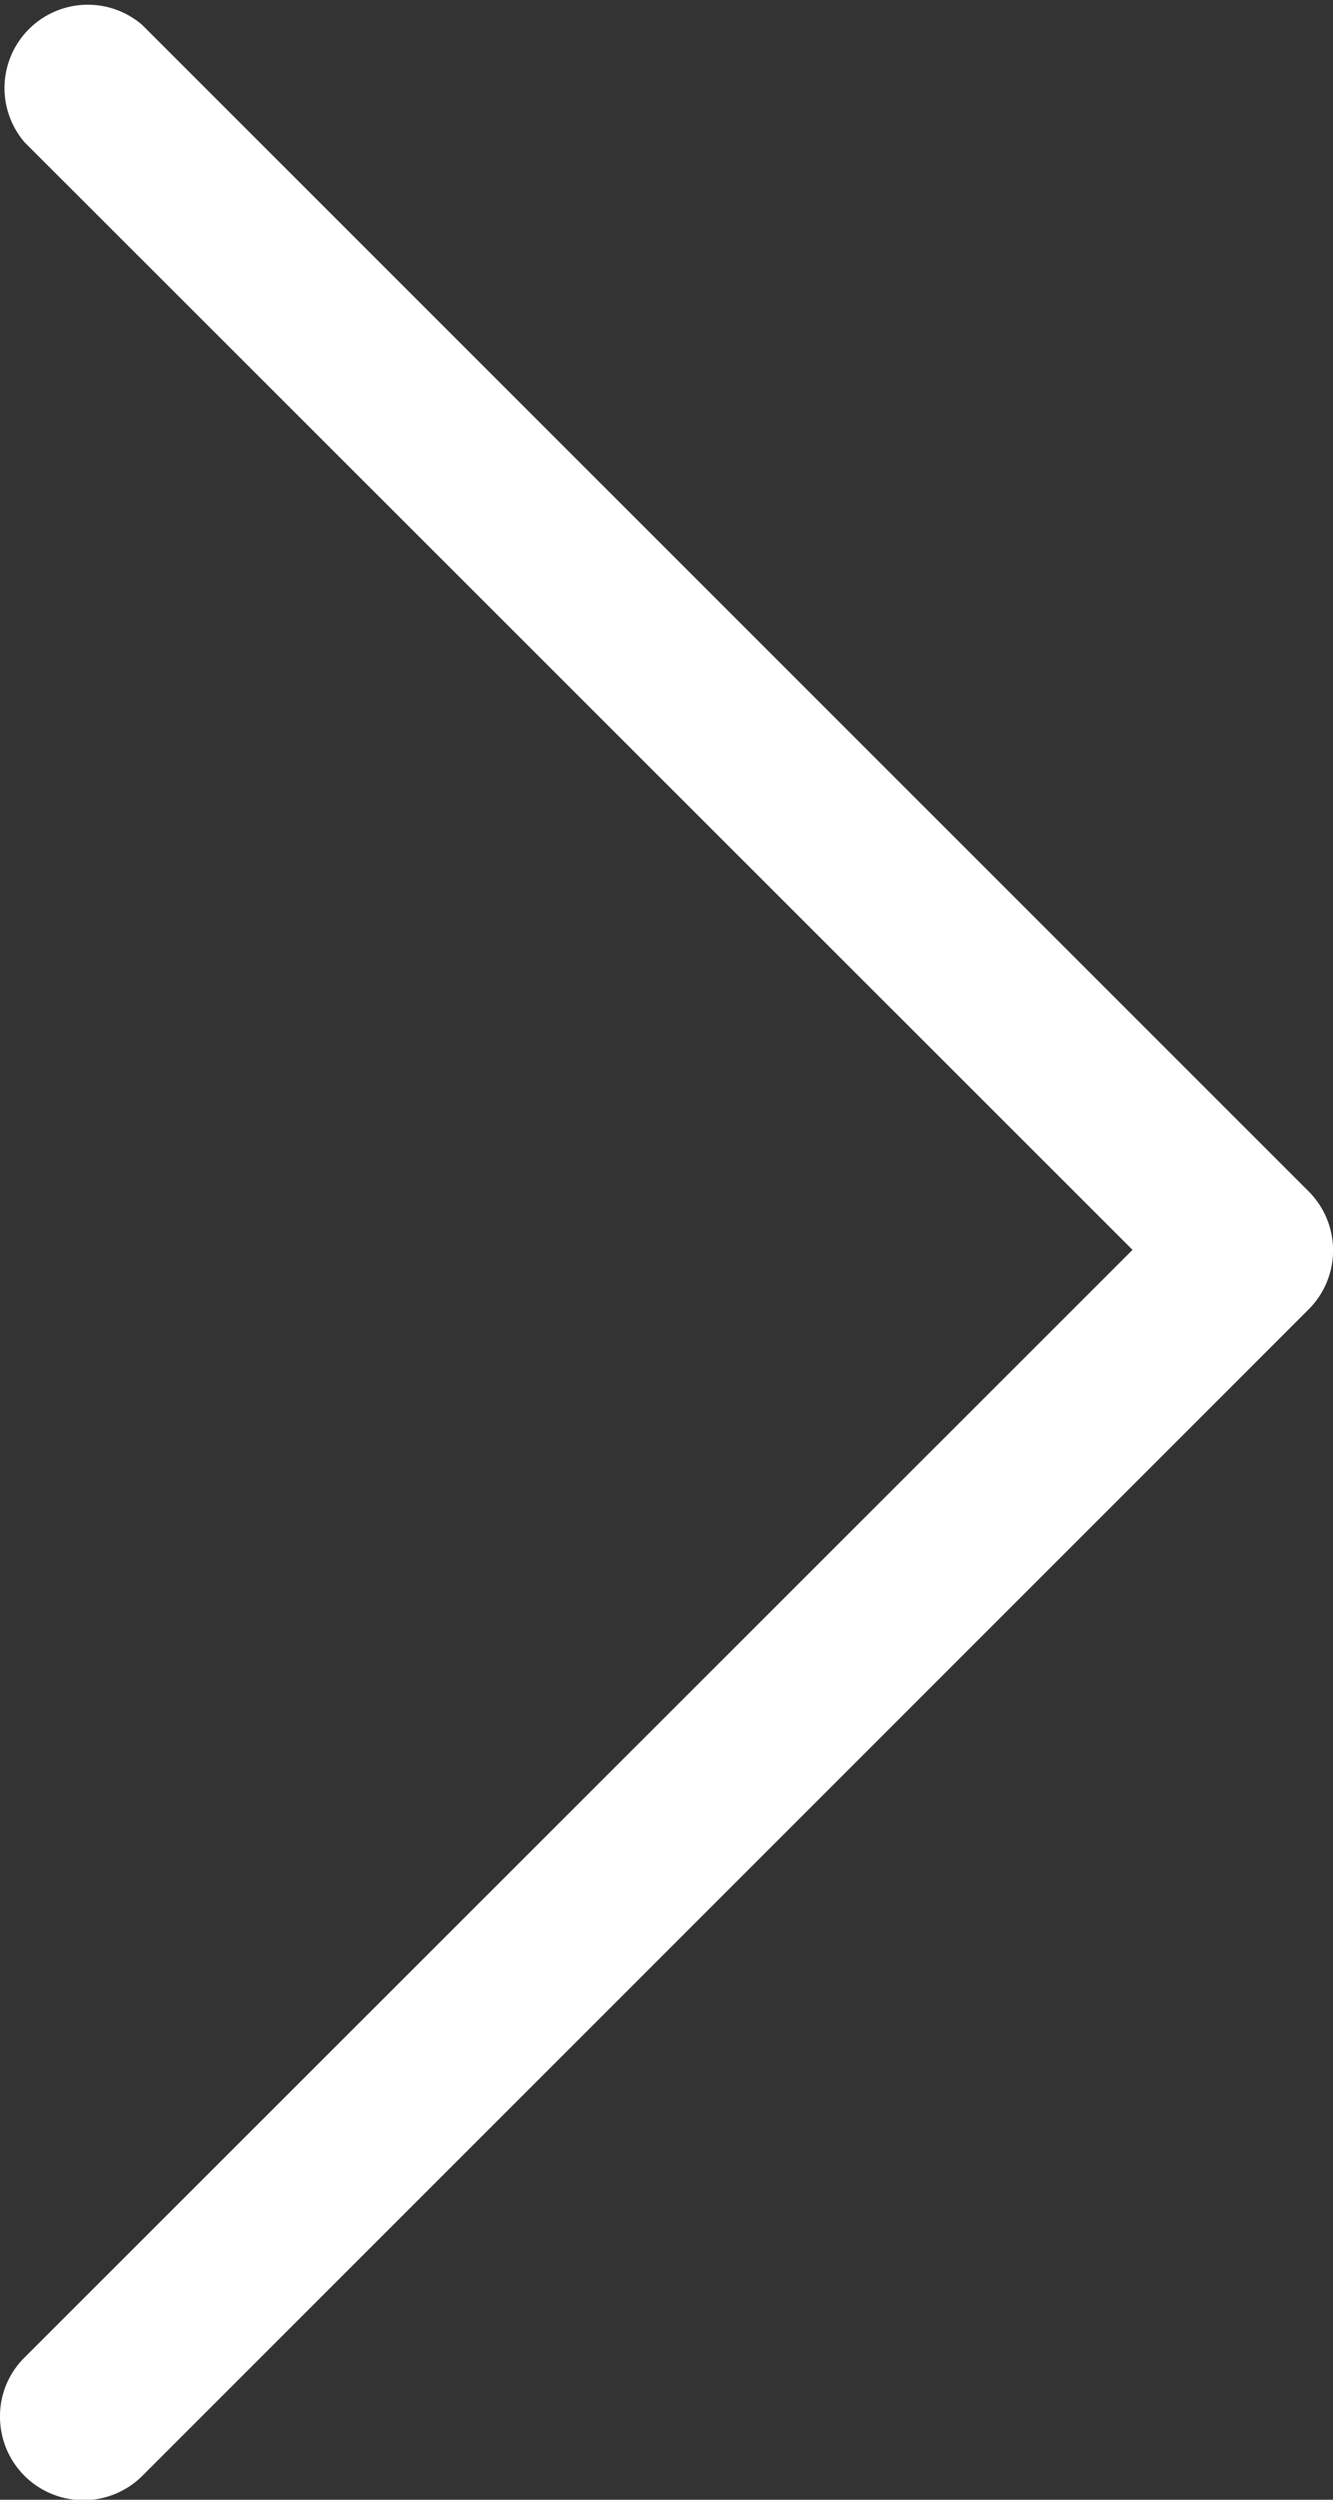 <svg xmlns="http://www.w3.org/2000/svg" viewBox="0 0 102.4 192"><rect x="0" y="0" width="102.4" height="192" fill="#333333" stroke="none"/><defs><style>.cls-1{fill:#fff;}</style></defs><g id="Layer_2" data-name="Layer 2"><g id="Layer_1-2" data-name="Layer 1"><path class="cls-1" d="M0,185.6a6.33,6.33,0,0,1,1.88-4.52L87,96,1.88,10.92a6.4,6.4,0,0,1,9.05-9l89.6,89.59a6.41,6.41,0,0,1,0,9.06l-89.6,89.6A6.41,6.41,0,0,1,0,185.6Z"/></g></g></svg>